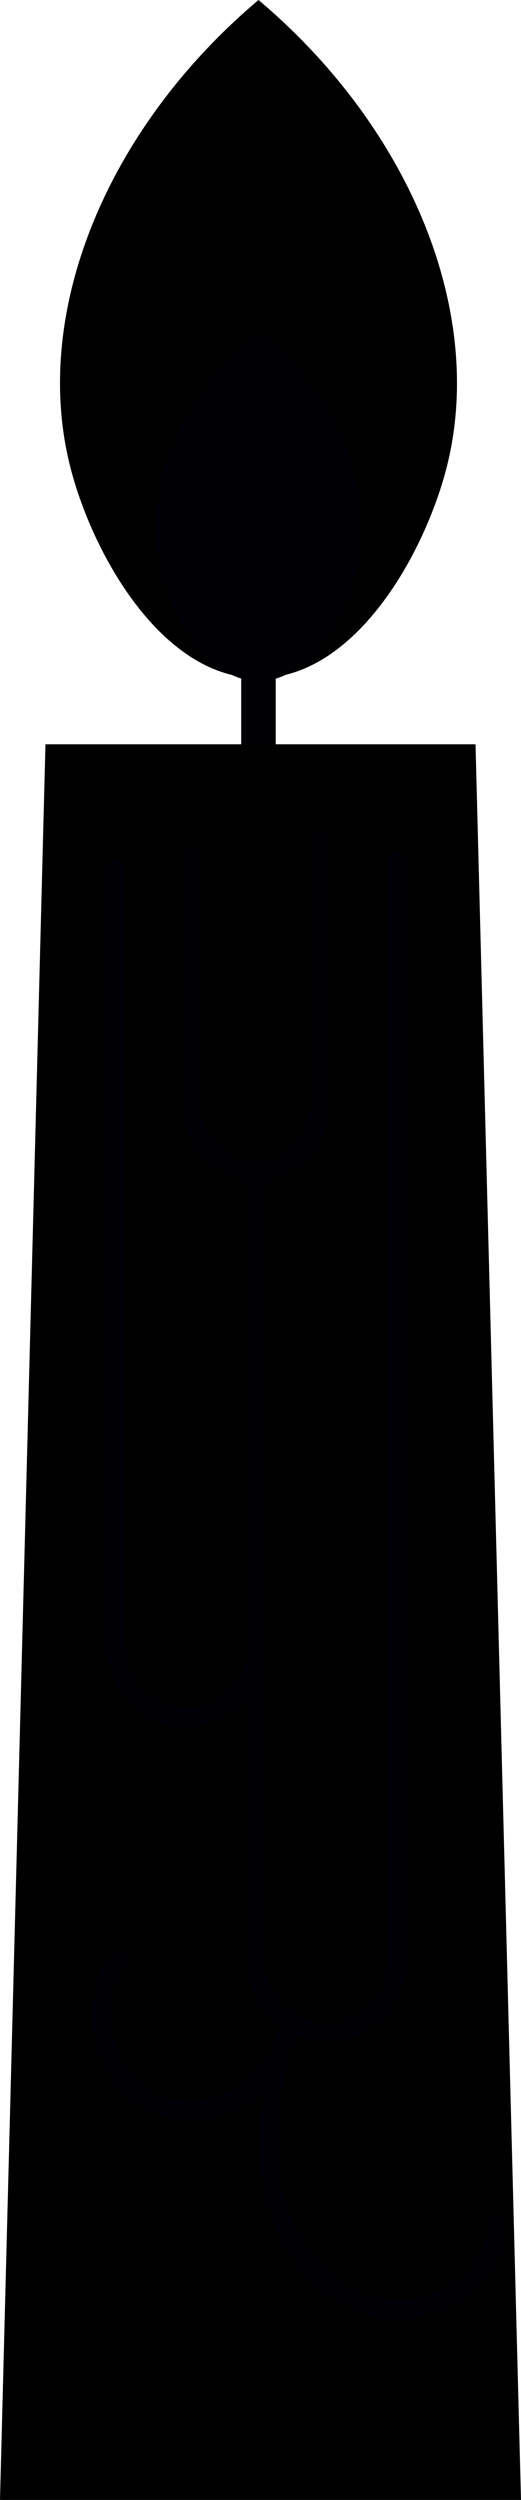 <svg xmlns="http://www.w3.org/2000/svg" id="e4a282bf-8dd0-4975-8898-a6a5a330c5ae" data-name="Layer 1" width="60.349" height="289.163" viewBox="0 0 60.349 289.163"><defs><style>.a6d5118b-bce7-4c47-97c3-830271fc1452{fill:#000005;}.a54c8954-5ced-4fa3-bf26-cc41e6ffe349{fill:none;stroke:#000005;stroke-linecap:round;stroke-linejoin:round;stroke-width:2.155px;}</style></defs><path d="M51.793,53.84c-2.507,10.058-10.59,24.599-21.848,24.599S10.598,63.883,8.098,53.84C3.658,36.044,12.358,14.821,29.945,0,47.518,14.821,56.218,36.044,51.793,53.84Z"></path><path class="a6d5118b-bce7-4c47-97c3-830271fc1452" d="M30.199,38.477a.36.36,0,0,0-.463,0C20.668,46.111,16.282,56.946,18.562,66.082c1.081,4.341,4.468,10.923,9.379,12.404V99.978a.36.36,0,0,0,.359.359h3.276a.36.36,0,0,0,.359-.359V78.5c4.936-1.449,8.344-8.06,9.43-12.418v-.001C43.622,56.927,39.238,46.092,30.199,38.477Z"></path><path d="M60.349,289.163H0L5.266,86.09H55.082Z"></path><path class="a54c8954-5ced-4fa3-bf26-cc41e6ffe349" d="M13.414,100.459v90.049a8.14,8.14,0,0,0,8.14,8.139h0a8.14,8.14,0,0,0,8.14-8.139V135.907"></path><path class="a54c8954-5ced-4fa3-bf26-cc41e6ffe349" d="M22.271,98.836V128.112a7.322,7.322,0,0,0,7.321,7.321h0a7.321,7.321,0,0,0,7.314-7.321V97.111"></path><path class="a54c8954-5ced-4fa3-bf26-cc41e6ffe349" d="M29.693,174.221v52.683a8.147,8.147,0,0,0,8.147,8.147h0a8.148,8.148,0,0,0,8.14-8.147v-127.4"></path><path class="a54c8954-5ced-4fa3-bf26-cc41e6ffe349" d="M13.615,226.803c-3.916,5.302-1.516,14.031,4.569,16.581s13.988-1.846,15.03-8.362c-1.81,6.049-2.953,12.522-1.502,18.679s5.992,11.89,12.17,13.212,13.428-3.132,13.736-9.447"></path></svg>